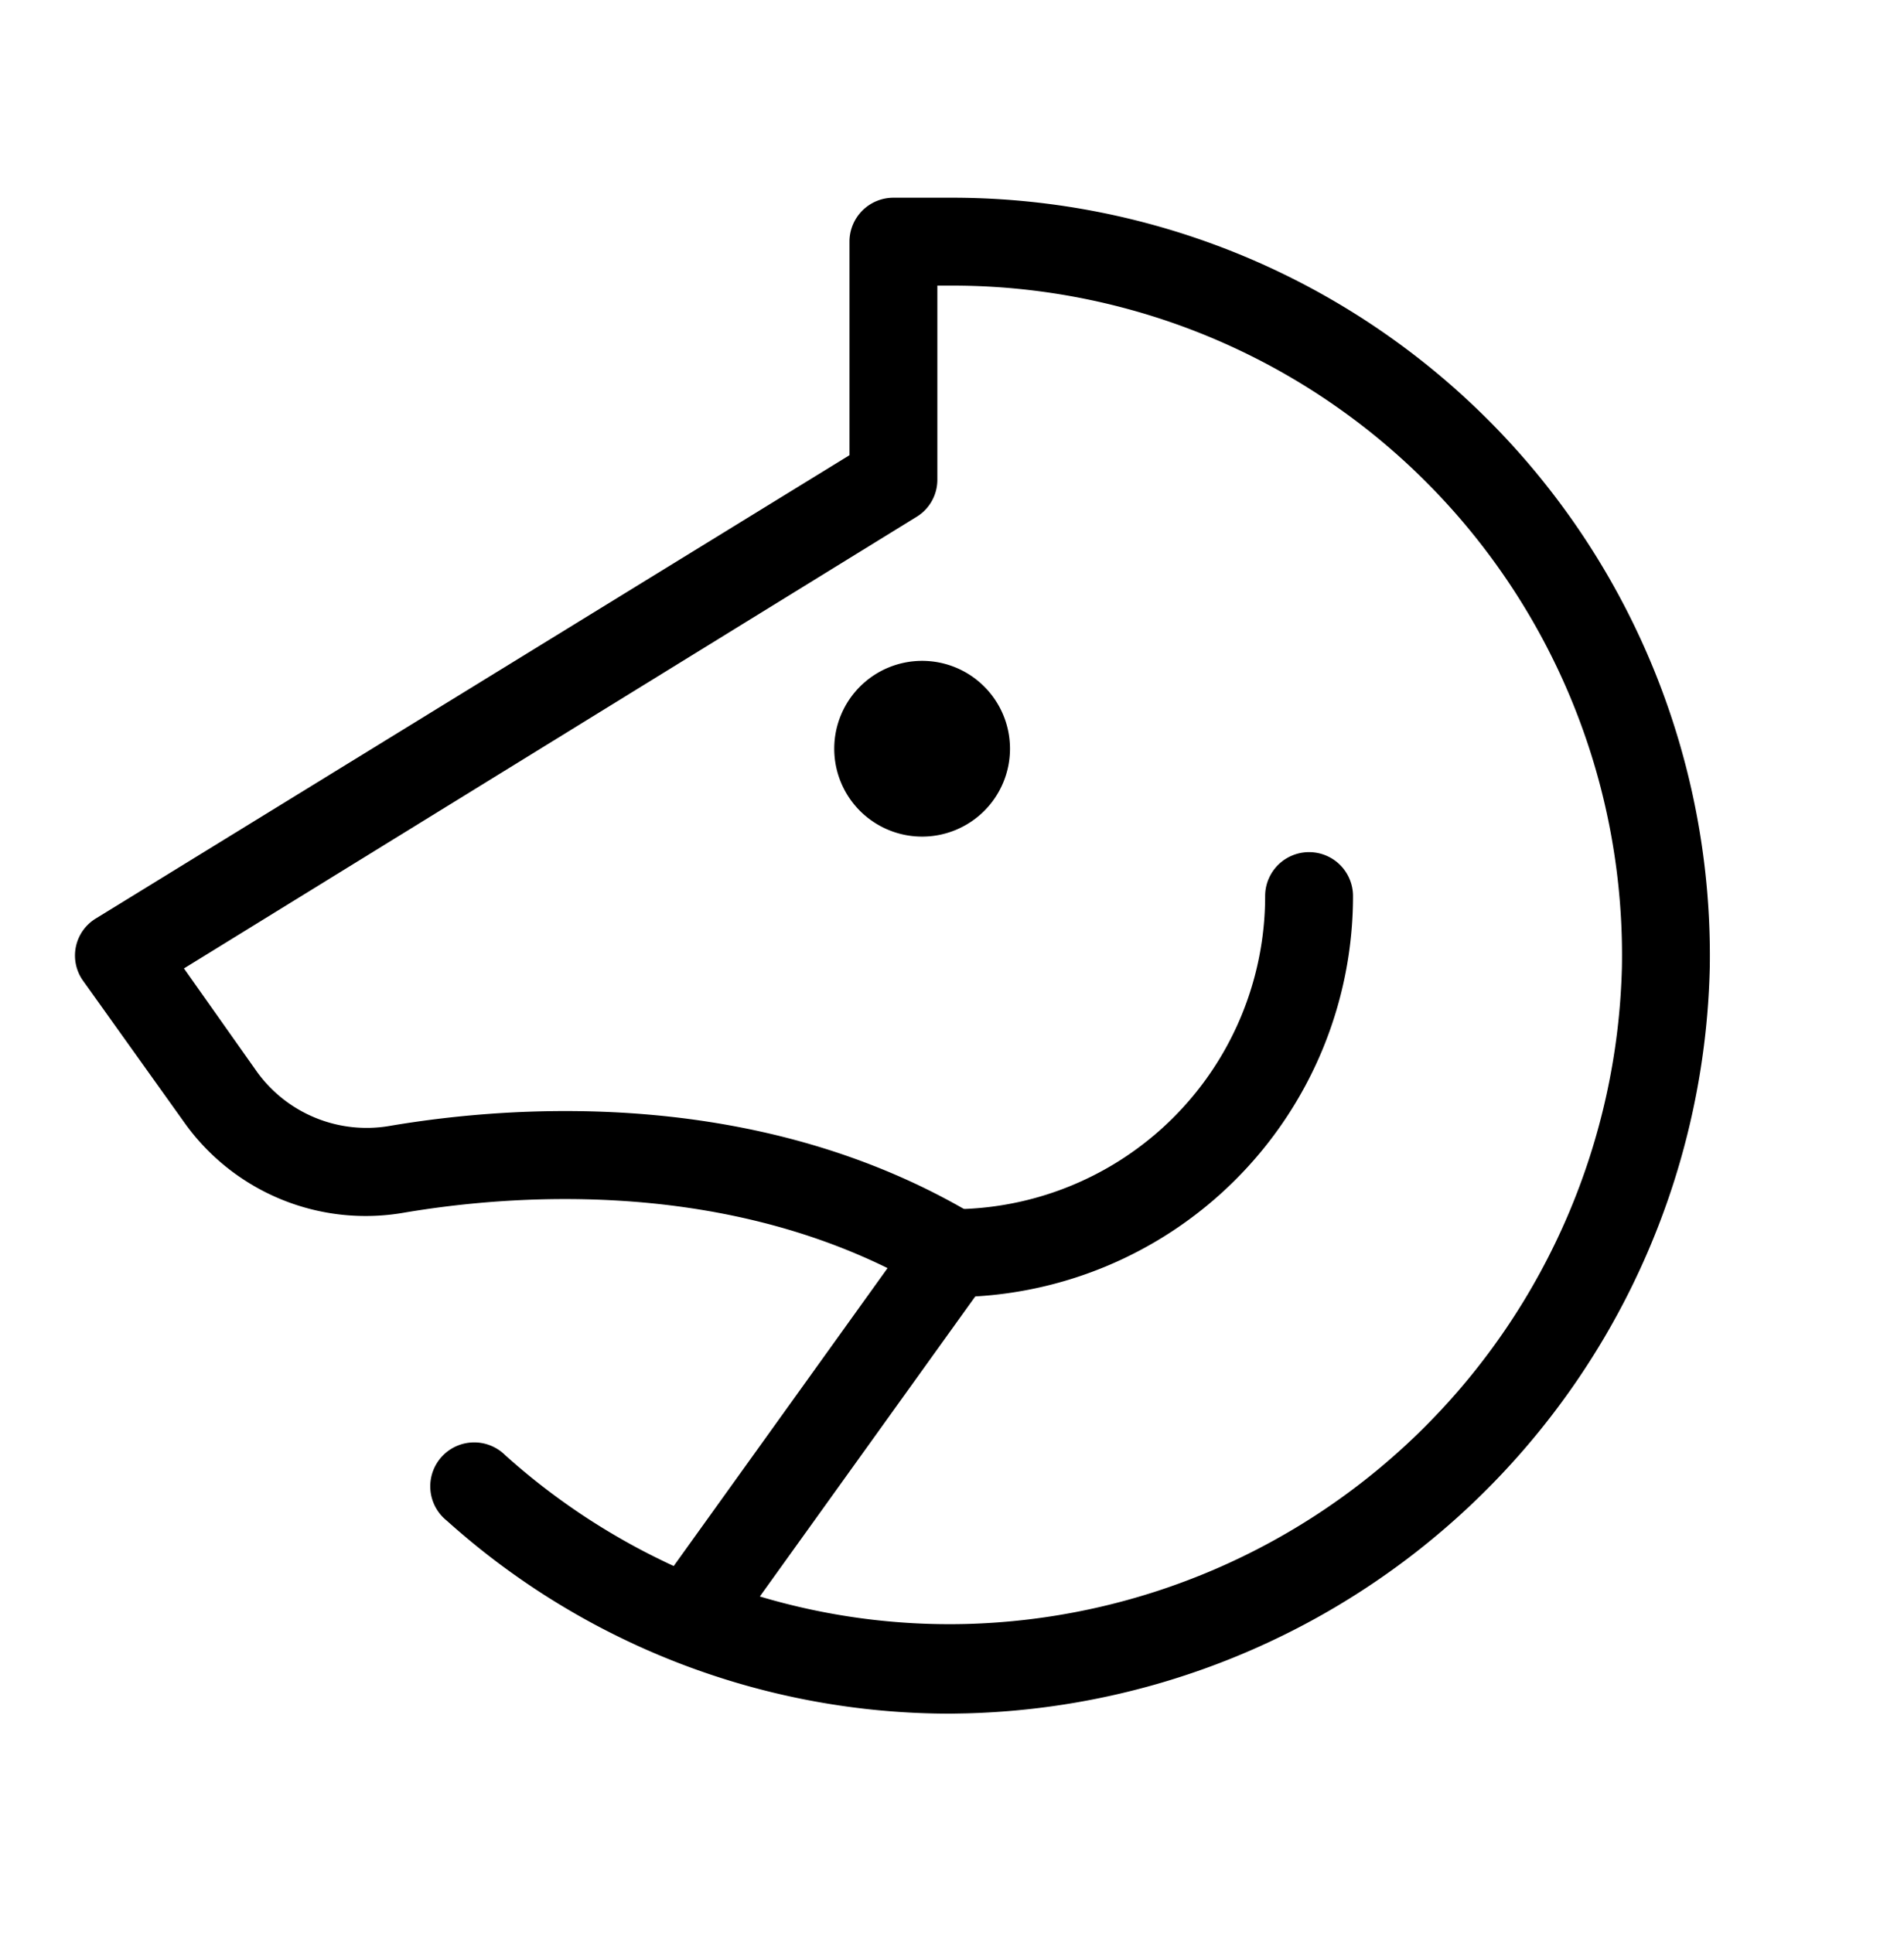<svg xmlns="http://www.w3.org/2000/svg" viewBox="0 0 65 66"><path d="M32.5 44.28a1.5 1.5 0 010-3 10.69 10.69 0 0010.69-10.69 1.5 1.5 0 013 0A13.69 13.69 0 0132.5 44.28z"/><path d="M32.46 58.5a25.69 25.69 0 01-17.21-6.59 1.5 1.5 0 112-2.23A23 23 0 0023 53.46l7.3-10.17c-6.11-3-12.87-2.51-16.52-1.89a7.6 7.6 0 01-7.43-3l-3.5-4.9a1.48 1.48 0 01.43-2.15L29 15.54V8.25a1.5 1.5 0 011.5-1.5h2A25.87 25.87 0 0158.37 33 26.07 26.07 0 0133 58.49zm-6.52-4a22.63 22.63 0 007 .94A23 23 0 0055.37 33 22.86 22.86 0 0032.5 9.75H32v6.62a1.48 1.48 0 01-.72 1.28l-25 15.41 2.5 3.54a4.62 4.62 0 004.5 1.84c4.34-.74 12.71-1.31 20 3.05a1.5 1.5 0 01.45 2.16z"/><path d="M31.48 28.56a3 3 0 10-3-3 3 3 0 003 3z"/></svg>